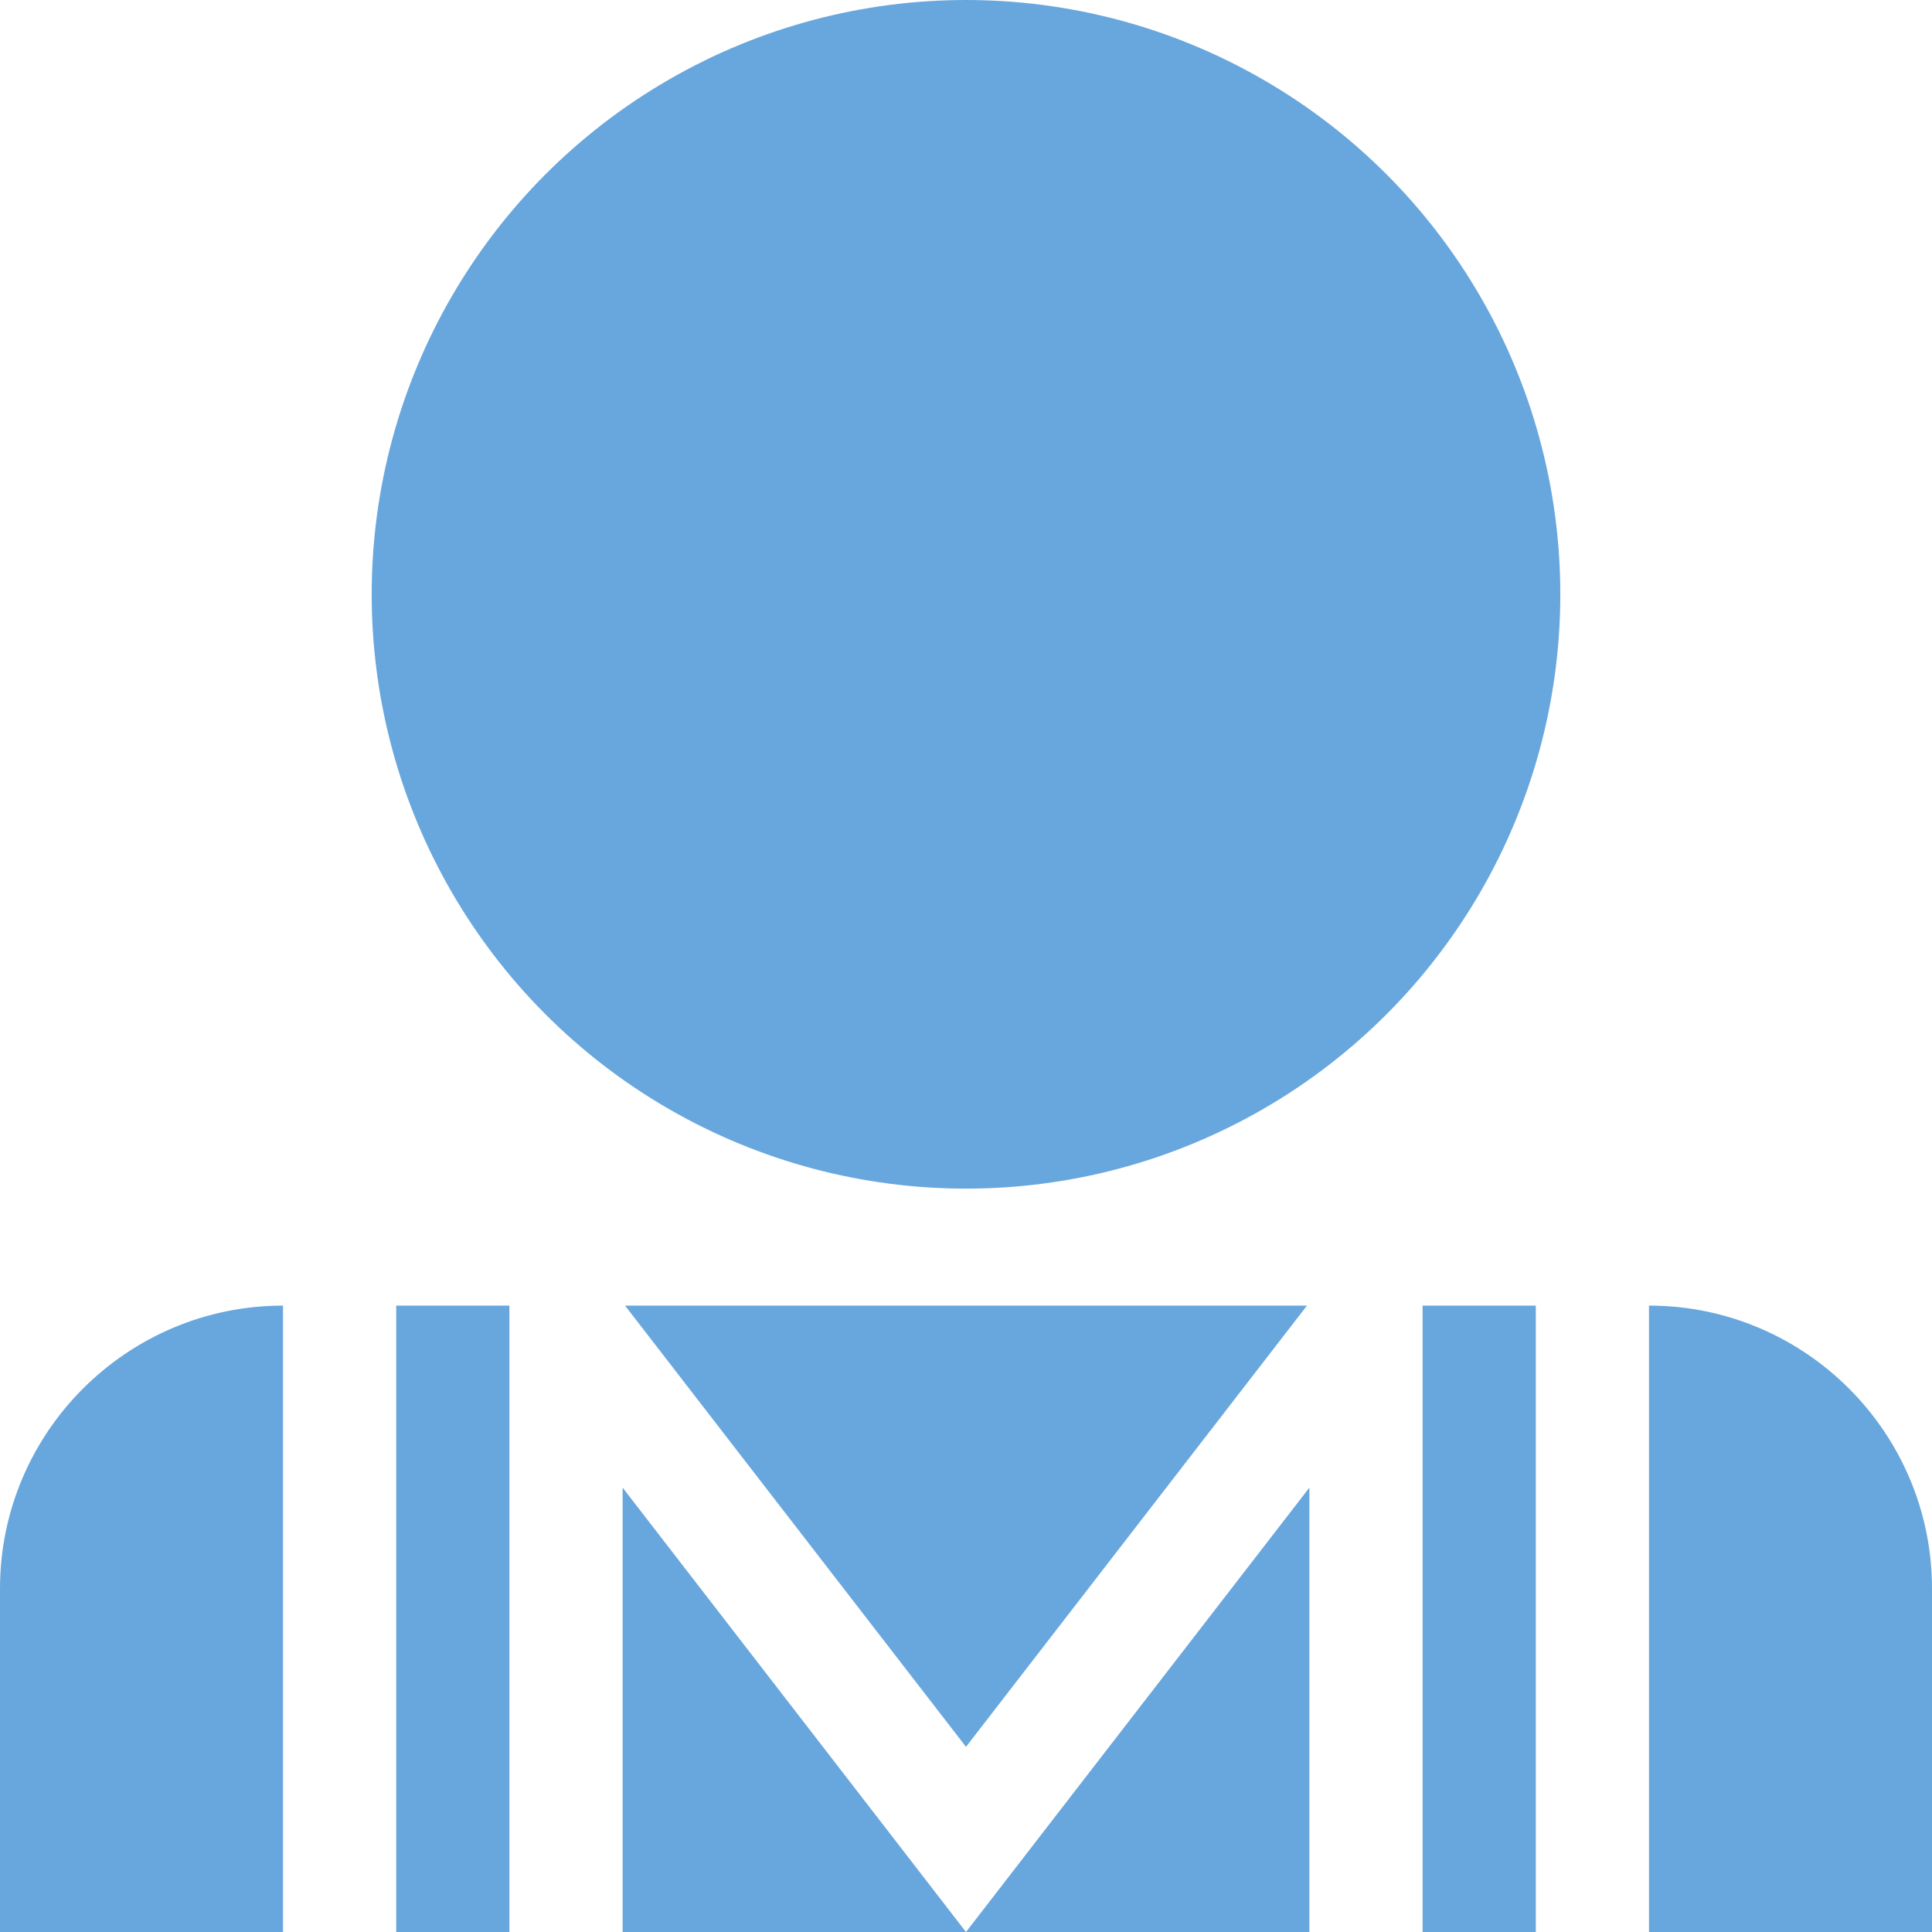 <svg id="SvgjsSvg1006" width="288" height="288" xmlns="http://www.w3.org/2000/svg" version="1.1" xmlns:xlink="http://www.w3.org/1999/xlink" xmlns:svgjs="http://svgjs.com/svgjs"><defs id="SvgjsDefs1007"></defs><g id="SvgjsG1008" transform="matrix(1,0,0,1,0,0)"><svg xmlns="http://www.w3.org/2000/svg" width="288" height="288" enable-background="new 0 0 512 512" viewBox="0 0 512 512"><path d="M512 421c0-41.355-33.645-75-75-75v166h75zM346.36 346h-180.72l90.36 116.937zM256 512h91v-117.765zM105 346h30v166h-30zM377 346h30v166h-30zM165 512h91l-91-117.765zM0 421v91h75v-166c-41.355 0-75 33.645-75 75z" fill="#68a7dd" class="color000 svgShape"></path><circle cx="256" cy="157.5" r="157.5" fill="#68a7dd" class="color000 svgShape"></circle></svg></g></svg>